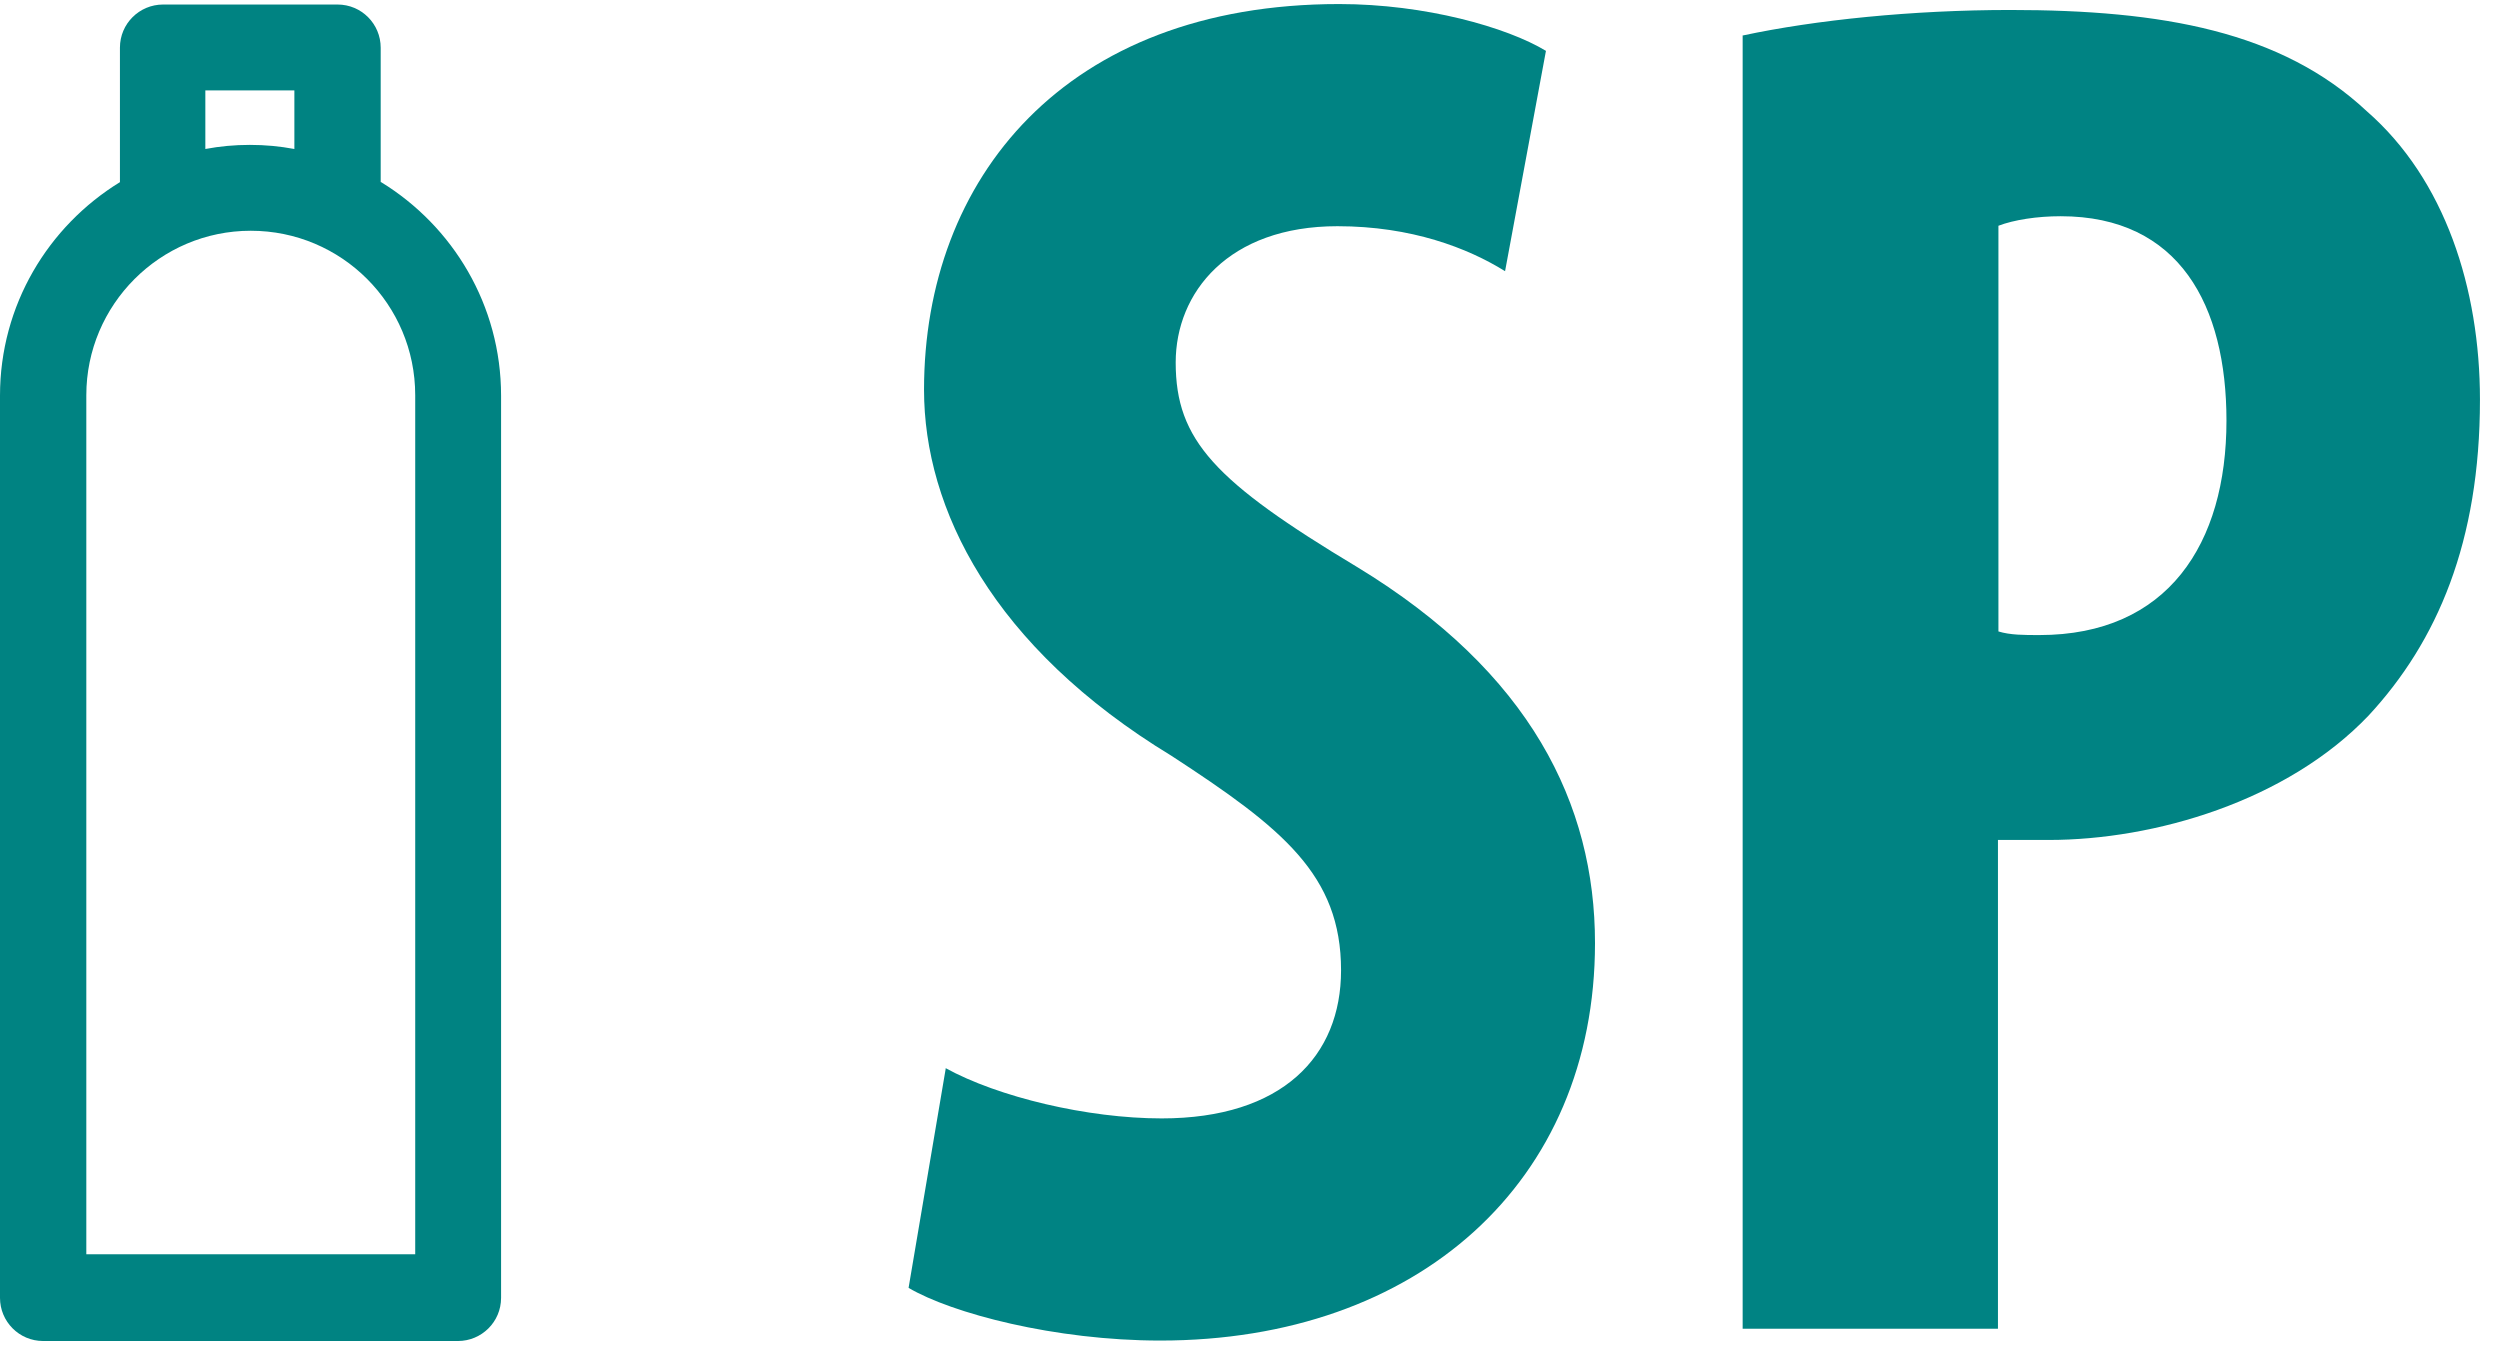 <?xml version="1.0" encoding="UTF-8"?> <svg xmlns="http://www.w3.org/2000/svg" width="116" height="63" viewBox="0 0 116 63" fill="none"> <path d="M43.865 49.555C46.31 50.904 50.463 51.894 53.899 51.894C59.506 51.894 62.225 49.007 62.225 45.023C62.225 40.596 59.506 38.425 54.363 35.074C46.036 30.015 42.875 23.586 42.875 18.084C42.875 8.325 49.388 0.188 62.141 0.188C66.125 0.188 69.919 1.263 71.732 2.36L69.835 12.583C68.106 11.508 65.492 10.496 62.056 10.496C56.998 10.496 54.552 13.573 54.552 16.82C54.552 20.424 56.365 22.342 62.963 26.305C71.015 31.195 74.008 37.329 74.008 43.758C74.008 54.867 65.766 62.202 53.836 62.202C48.945 62.202 44.16 60.937 42.158 59.757L43.886 49.555H43.865Z" fill="#008383"></path> <path d="M80.88 1.643C84.232 0.927 88.743 0.463 93.275 0.463C100.336 0.463 105.859 1.454 109.822 5.163C113.447 8.325 115.07 13.384 115.07 18.548C115.07 25.146 113.089 29.762 109.906 33.198C106.112 37.182 99.957 38.974 95.066 38.974H92.705V61.654H80.859V1.643H80.88ZM92.727 29.299C93.275 29.467 93.907 29.467 94.624 29.467C100.589 29.467 103.308 25.23 103.308 19.518C103.308 14.185 101.137 10.033 95.614 10.033C94.518 10.033 93.443 10.201 92.727 10.475V29.277V29.299Z" fill="#008383"></path> <path d="M17.664 8.452V2.212C17.664 1.116 16.779 0.21 15.662 0.21H7.567C6.471 0.21 5.565 1.095 5.565 2.212V8.452C2.234 10.496 0 14.164 0 18.359V60.221C0 61.317 0.885 62.223 2.002 62.223H21.248C22.344 62.223 23.25 61.338 23.25 60.221V18.359C23.25 14.164 21.016 10.496 17.685 8.452H17.664ZM9.549 4.194H13.659V6.913C12.985 6.787 12.31 6.723 11.593 6.723C10.877 6.723 10.202 6.787 9.528 6.913V4.194H9.549ZM19.224 58.197H4.005V18.338C4.005 14.143 7.42 10.707 11.636 10.707C15.851 10.707 19.266 14.122 19.266 18.338V58.197H19.224Z" fill="#008382"></path> </svg> 
